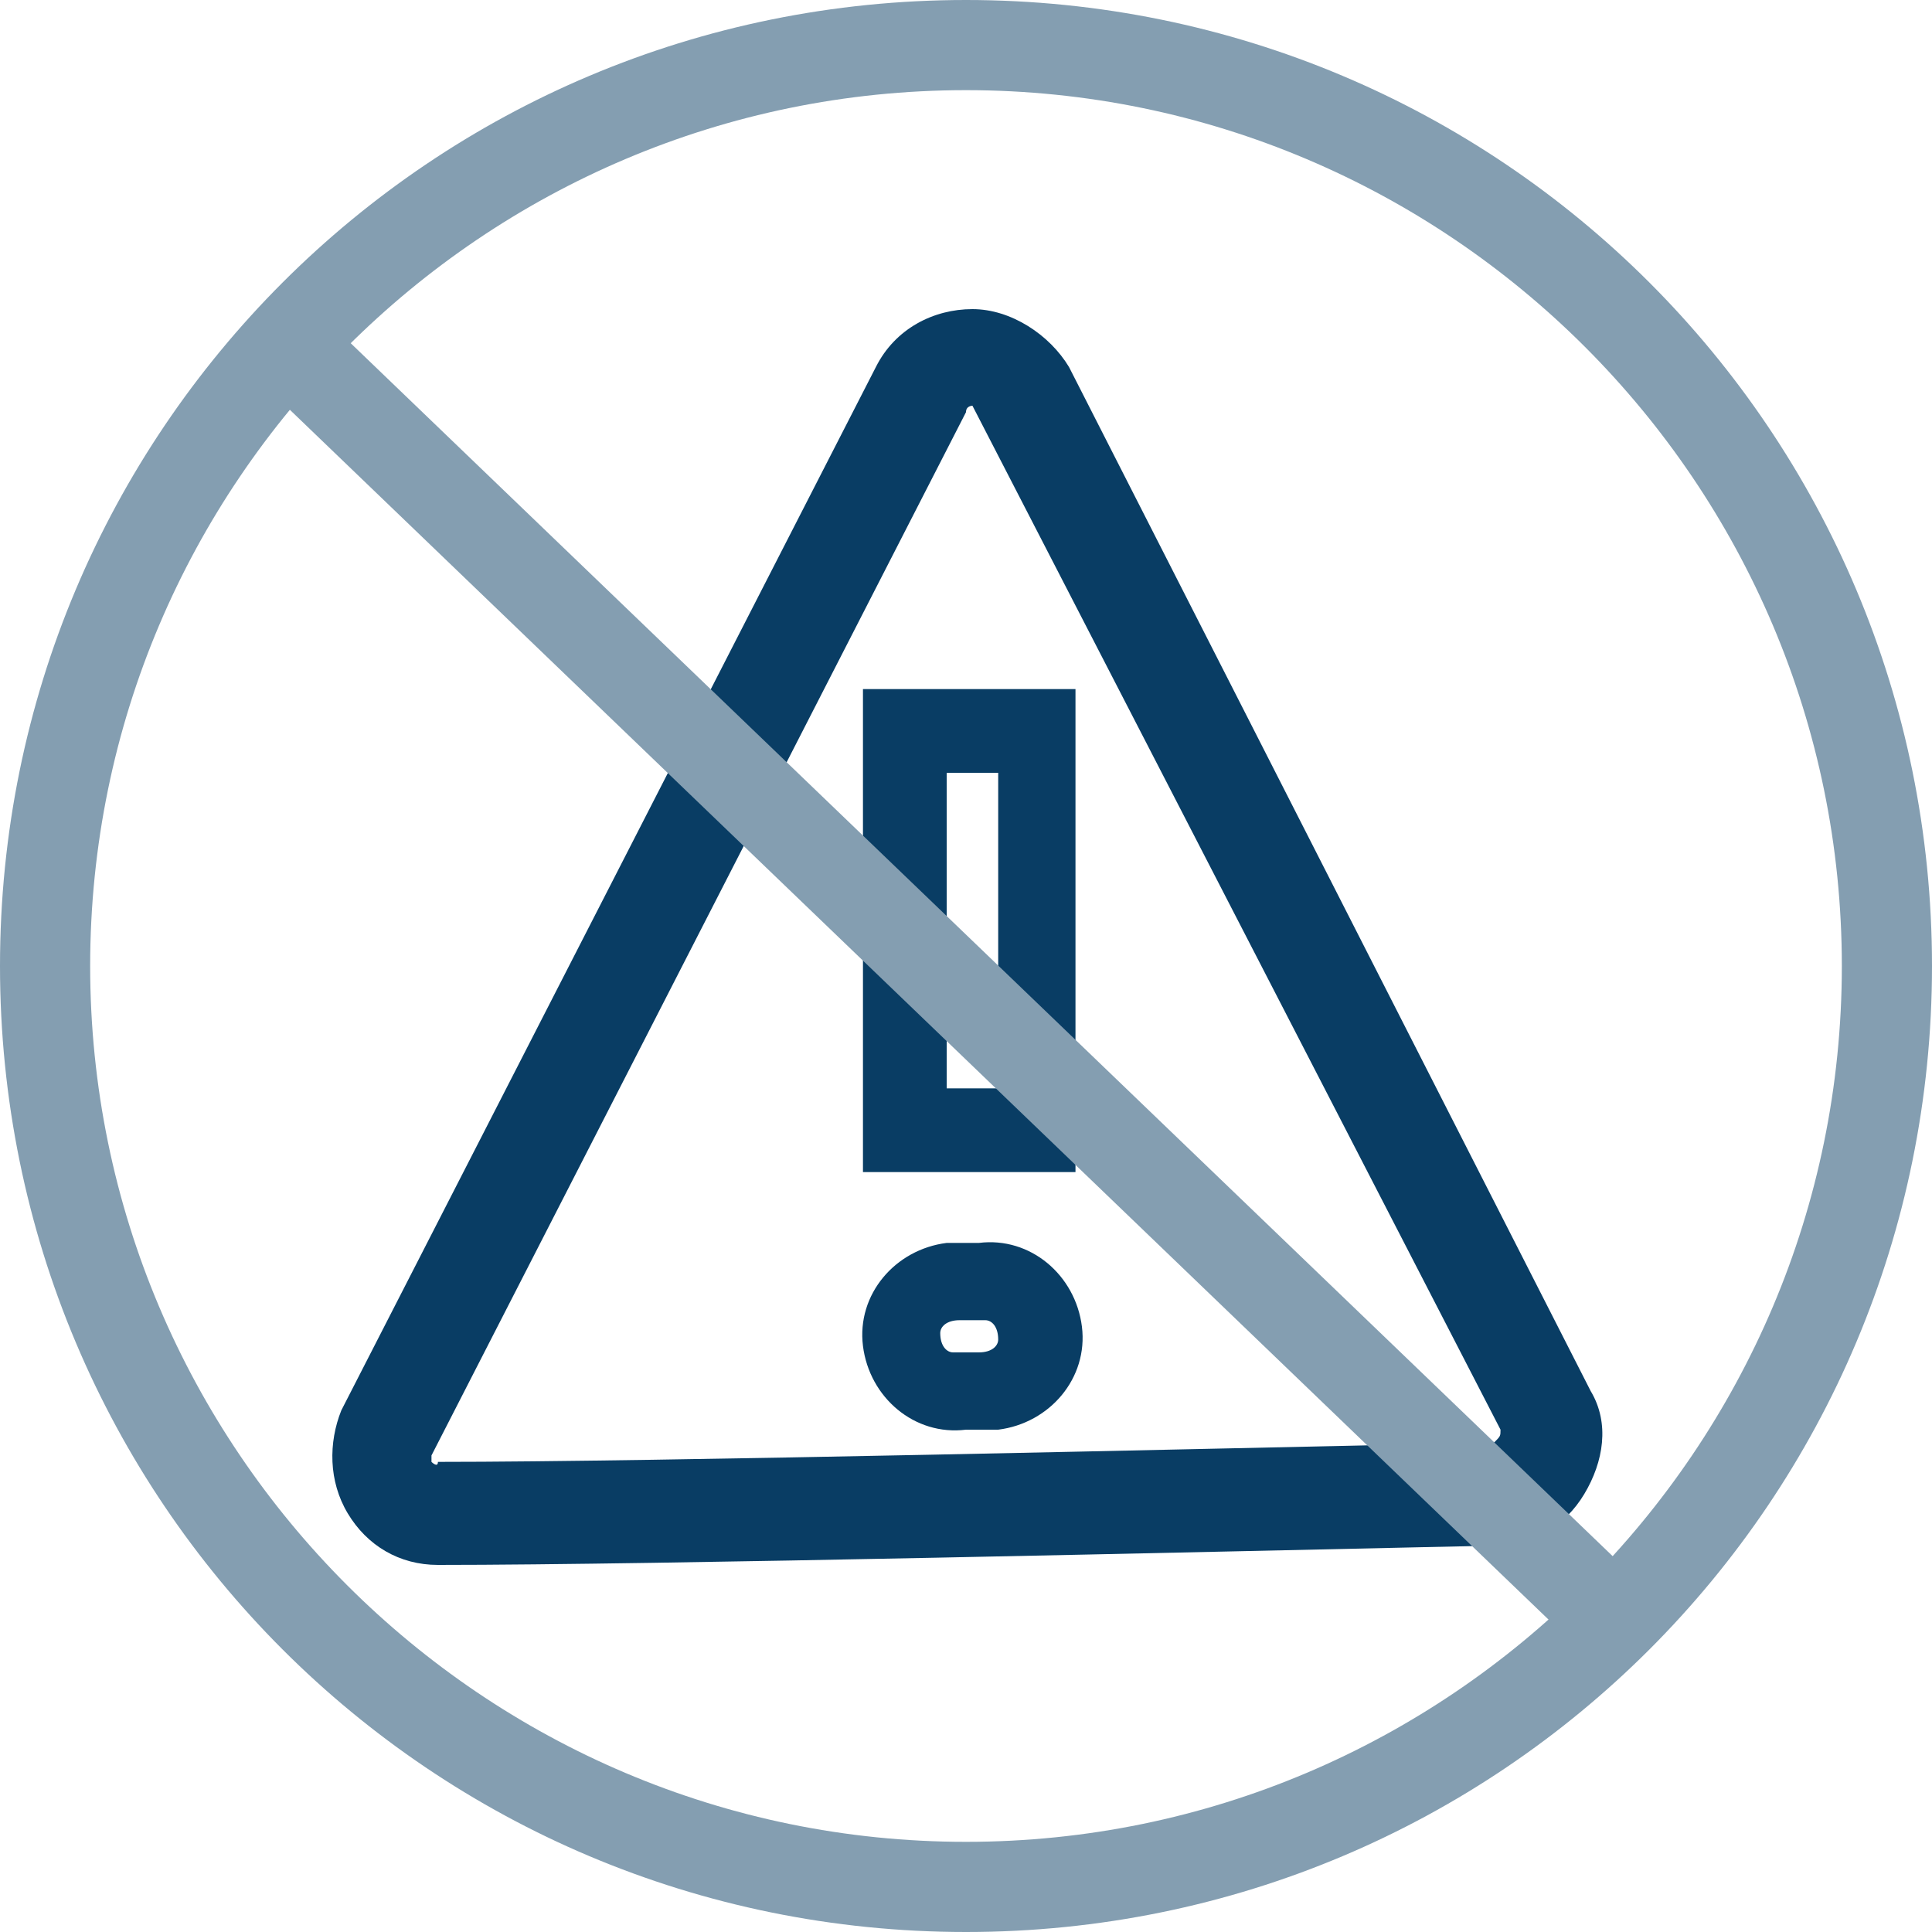 <?xml version="1.0" encoding="utf-8"?>
<!-- Generator: Adobe Illustrator 26.0.1, SVG Export Plug-In . SVG Version: 6.00 Build 0)  -->
<svg version="1.1" id="Layer_1" xmlns="http://www.w3.org/2000/svg" xmlns:xlink="http://www.w3.org/1999/xlink" x="0px" y="0px"
	 viewBox="0 0 30 30" style="enable-background:new 0 0 30 30;" xml:space="preserve">
<style type="text/css">
	.st0{fill:#849EB1;}
	.st1{fill:#093D64;}
</style>
<g>
	<path class="st0" d="M15,30C6.7,30,0,23.3,0,15S6.7,0,15,0s15,6.7,15,15S23.3,30,15,30z M15,1.4C7.5,1.4,1.4,7.5,1.4,15
		S7.5,28.6,15,28.6S28.6,22.5,28.6,15l0,0C28.6,7.5,22.5,1.4,15,1.4z"/>
	<g>
		<path class="st1" d="M6.8,24.3c-0.6,0-1.1-0.3-1.4-0.8c-0.3-0.5-0.3-1.1-0.1-1.6l8.3-16.2c0.3-0.6,0.9-0.9,1.5-0.9l0,0
			c0.6,0,1.2,0.4,1.5,0.9l8.1,15.9c0.3,0.5,0.2,1.1-0.1,1.6c-0.3,0.5-0.8,0.8-1.4,0.8C18.6,24.1,10.2,24.3,6.8,24.3L6.8,24.3z
			 M15.1,6.3c0,0-0.1,0-0.1,0.1L6.7,22.6c0,0,0,0.1,0,0.1c0,0,0.1,0.1,0.1,0c3.4,0,11.7-0.2,16.4-0.3c0.1-0.1,0.1-0.1,0.1-0.2
			L15.1,6.3C15.2,6.3,15.2,6.3,15.1,6.3L15.1,6.3z"/>
		<path class="st1" d="M16.7,18.2h-3.3v-7.5h3.3V18.2z M14.7,16.9h0.8V12h-0.8V16.9z"/>
		<path class="st1" d="M15.3,22.2h-0.3c-0.8,0.1-1.5-0.5-1.6-1.3c-0.1-0.8,0.5-1.5,1.3-1.6c0.1,0,0.2,0,0.2,0h0.3
			c0.8-0.1,1.5,0.5,1.6,1.3c0.1,0.8-0.5,1.5-1.3,1.6C15.4,22.2,15.4,22.2,15.3,22.2z M14.9,20.5c-0.2,0-0.3,0.1-0.3,0.2
			c0,0.2,0.1,0.3,0.2,0.3c0,0,0.1,0,0.1,0h0.3c0.2,0,0.3-0.1,0.3-0.2c0-0.2-0.1-0.3-0.2-0.3c0,0-0.1,0-0.1,0H14.9z"/>
	</g>
	<rect x="14" y="0.9" transform="matrix(0.693 -0.721 0.721 0.693 -6.405 15.3)" class="st0" width="1.4" height="28.5"/>
</g>
</svg>
